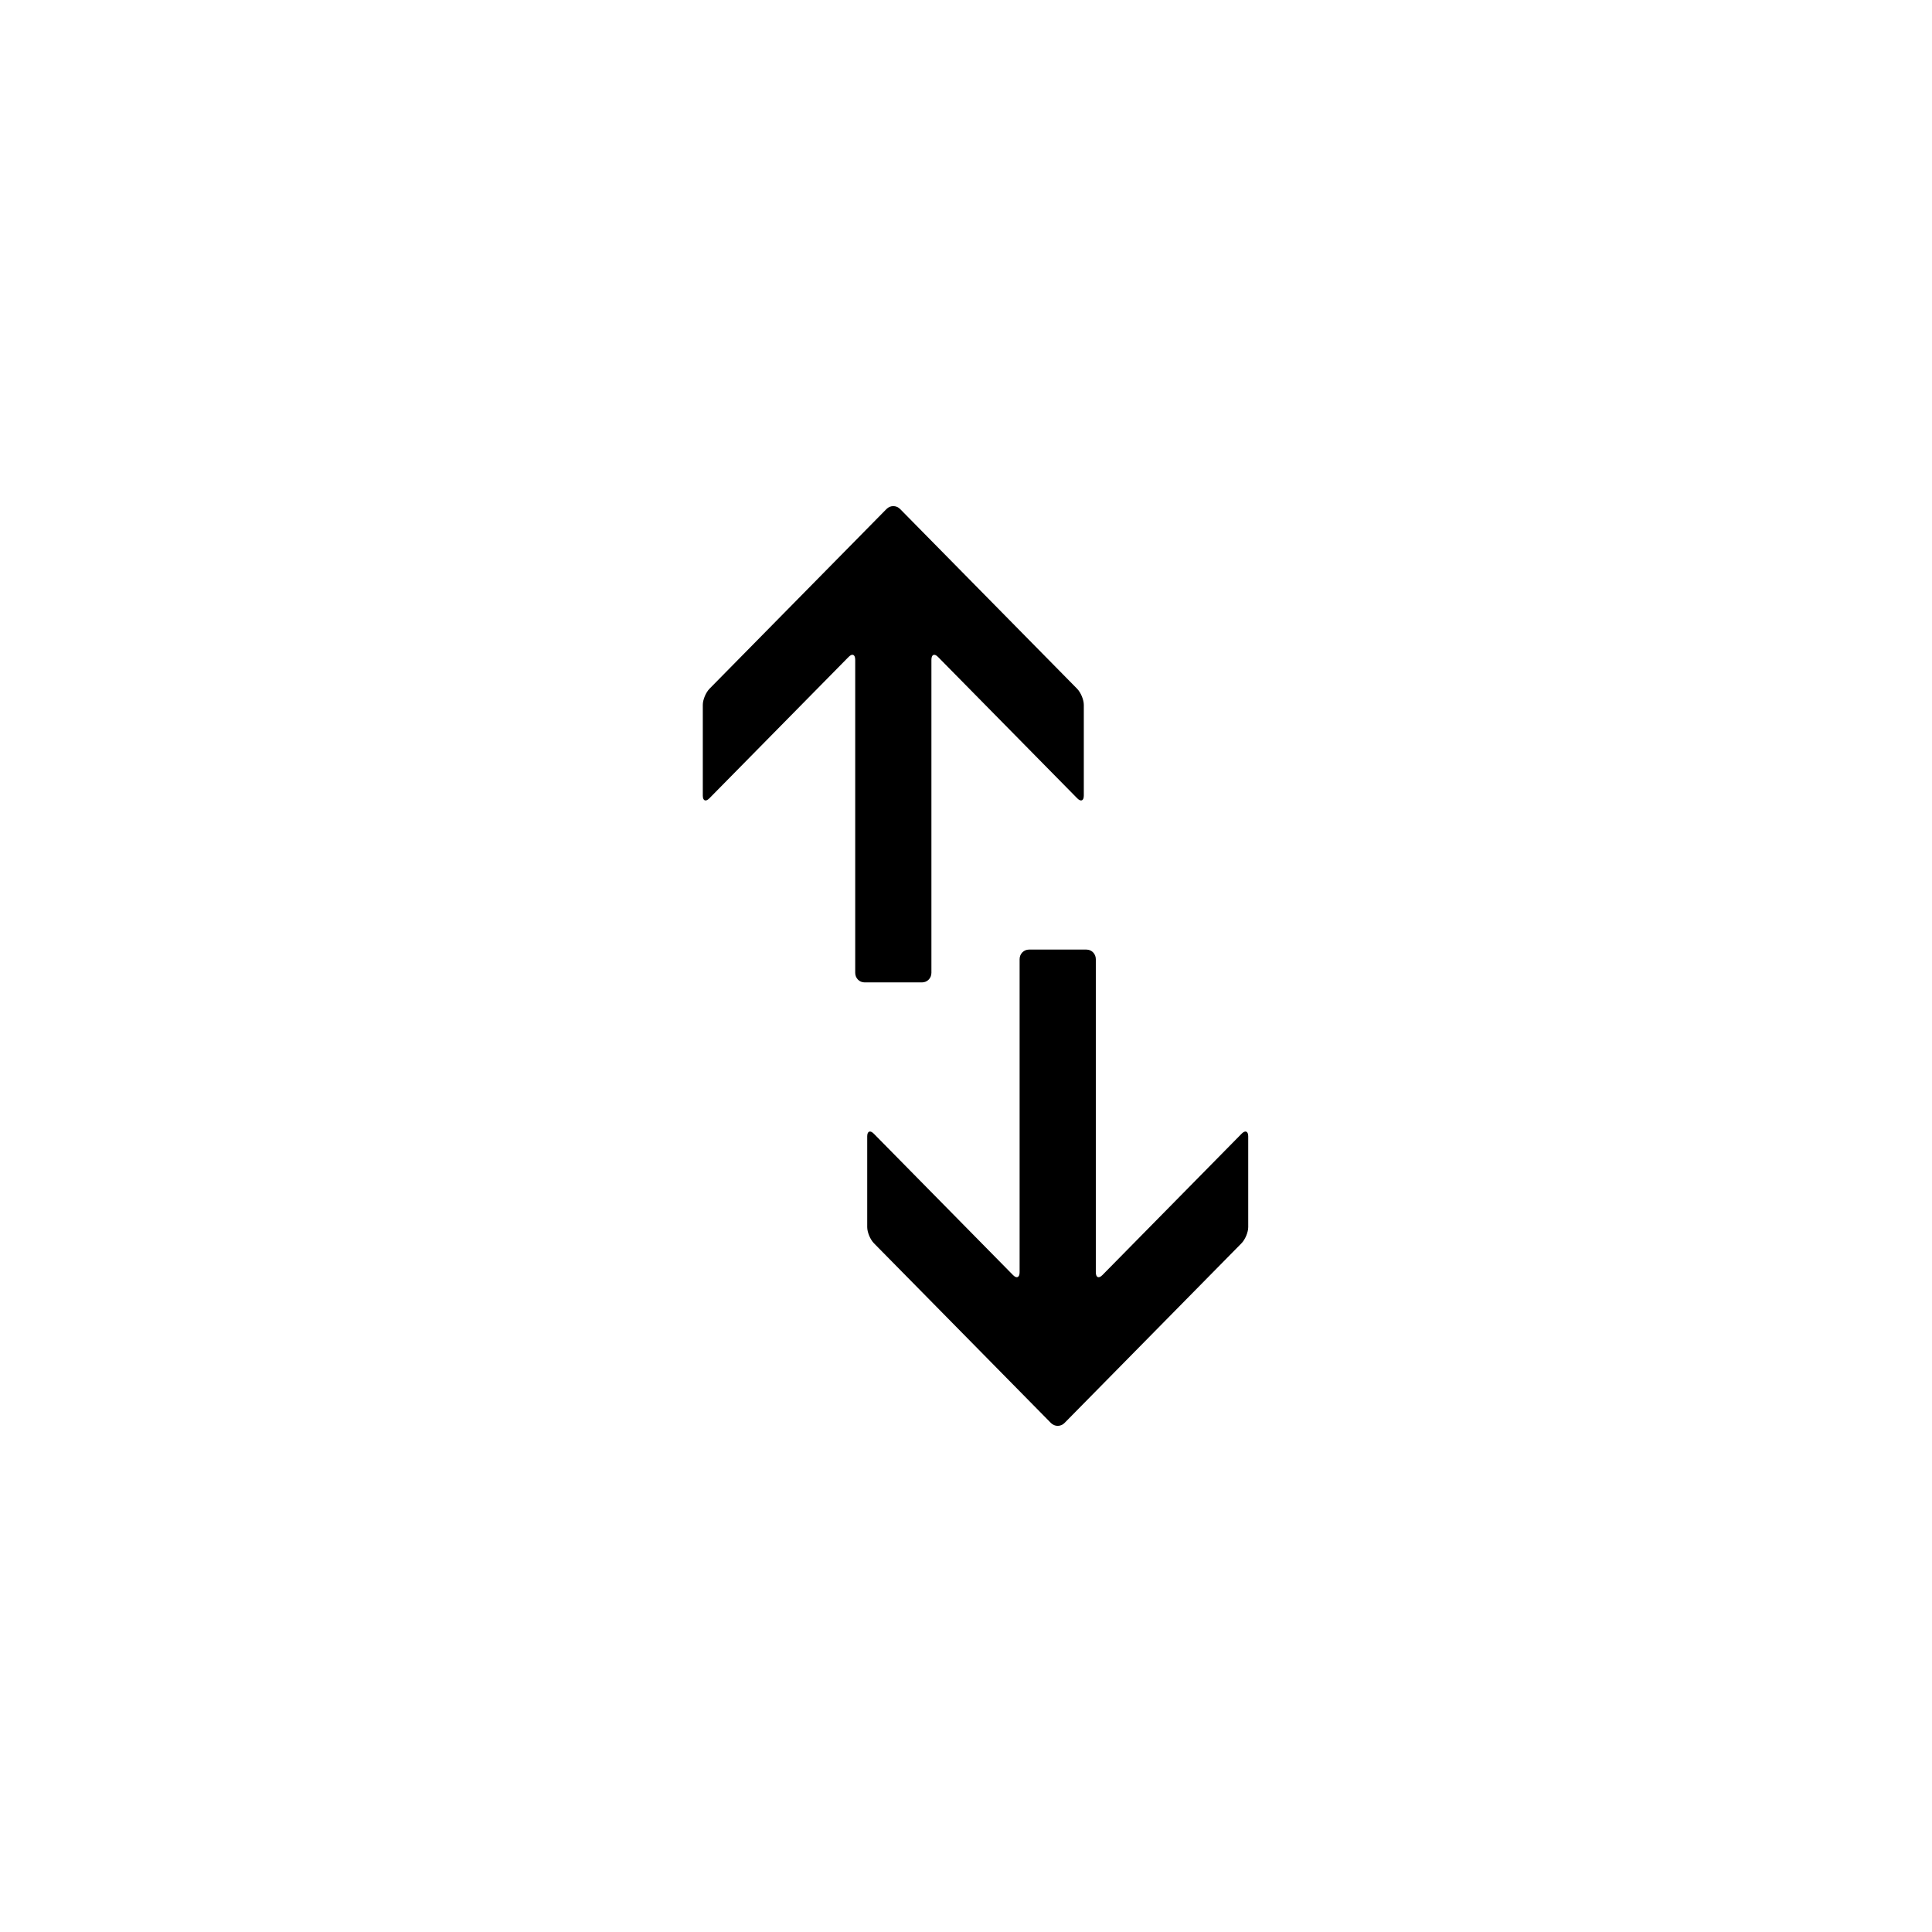 <?xml version="1.0" encoding="UTF-8"?>
<!-- Uploaded to: ICON Repo, www.svgrepo.com, Generator: ICON Repo Mixer Tools -->
<svg fill="#000000" width="800px" height="800px" version="1.1" viewBox="144 144 512 512" xmlns="http://www.w3.org/2000/svg">
 <path d="m436.14 481.92 36.914-37.488c0.965-0.98 1.738-0.656 1.738 0.711v24.055c0 1.371-0.805 3.289-1.797 4.297l-46.891 47.613c-1.004 1.02-2.602 1.008-3.594 0l-46.891-47.613c-1.004-1.02-1.797-2.934-1.797-4.297v-24.055c0-1.371 0.777-1.684 1.738-0.711l36.914 37.488c0.965 0.977 1.734 0.625 1.734-0.777v-82.953c0-1.426 1.109-2.539 2.477-2.539h15.242c1.391 0 2.477 1.137 2.477 2.539v82.953c0 1.426 0.777 1.75 1.734 0.777zm-67.238-163.84-36.914 37.484c-0.965 0.98-1.738 0.656-1.738-0.707v-24.059c0-1.371 0.805-3.289 1.797-4.297l46.891-47.613c1.004-1.02 2.602-1.008 3.594 0l46.891 47.613c1.004 1.02 1.797 2.934 1.797 4.297v24.059c0 1.371-0.777 1.68-1.738 0.707l-36.914-37.484c-0.965-0.98-1.734-0.625-1.734 0.777v82.949c0 1.426-1.109 2.539-2.477 2.539h-15.242c-1.391 0-2.477-1.137-2.477-2.539v-82.949c0-1.43-0.777-1.754-1.734-0.777z"/>
</svg>